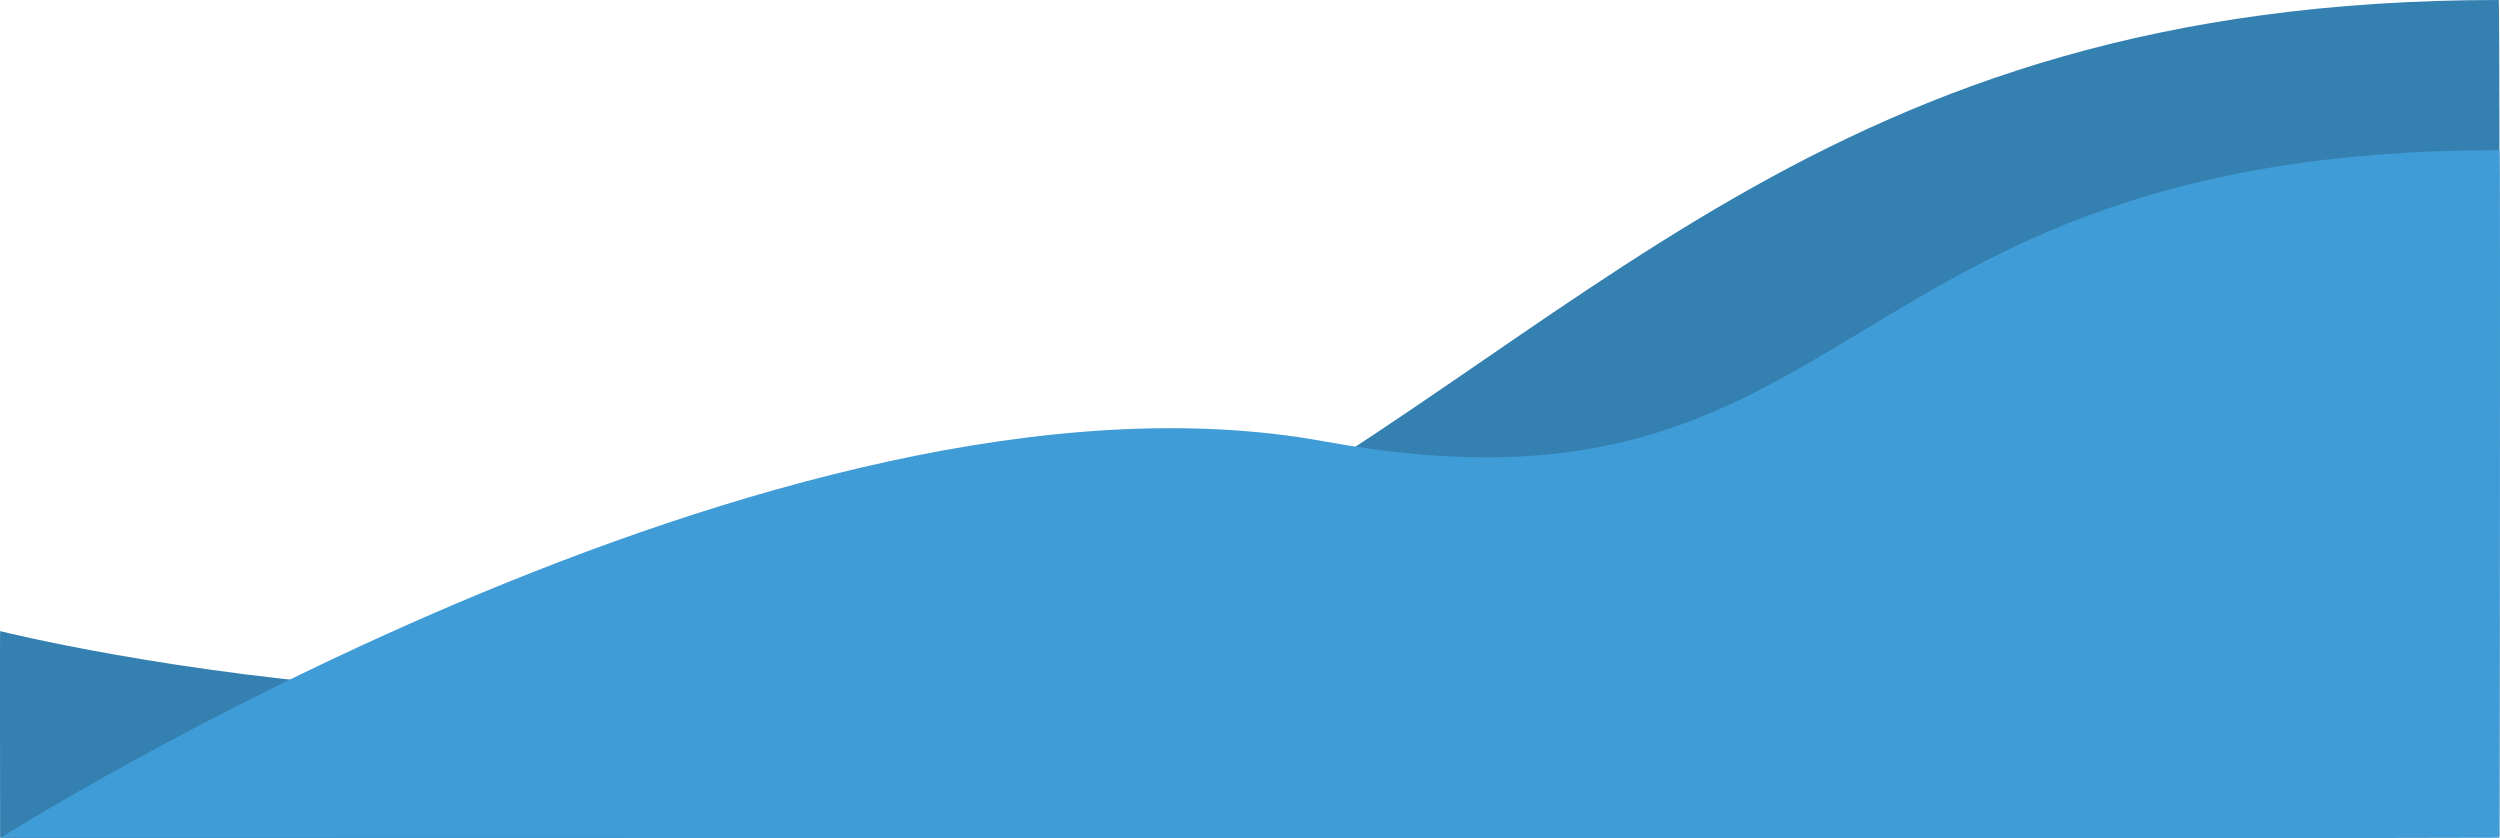 <svg xmlns="http://www.w3.org/2000/svg" width="1366.752" height="458.379" viewBox="0 0 1366.752 458.379">
    <g transform="translate(0.064 -296)">
        <path fill="#3480B0"
              d="M-8774.082,2090.864c242.522-127.981,368.059-313.095,740.081-313.095.785.736.32,457.112.344,457-.234.361-1365.1,2.145-1366.344,1,0-.149-.146-113.235,0-112.961C-9400,2122.808-9016.6,2218.847-8774.082,2090.864Z"
              transform="translate(9400.001 -1481.769)"/>
        <path fill="#409CD6"
              d="M-8676.489,2019.016c296.192,54.139,270.81-159.179,642.832-159.179.785.736-.023,376.044,0,375.933-.287.443-1365.975-.009-1366,0C-9399.657,2235.77-8972.682,1964.872-8676.489,2019.016Z"
              transform="translate(9400.001 -1481.769)"/>
    </g>
</svg>